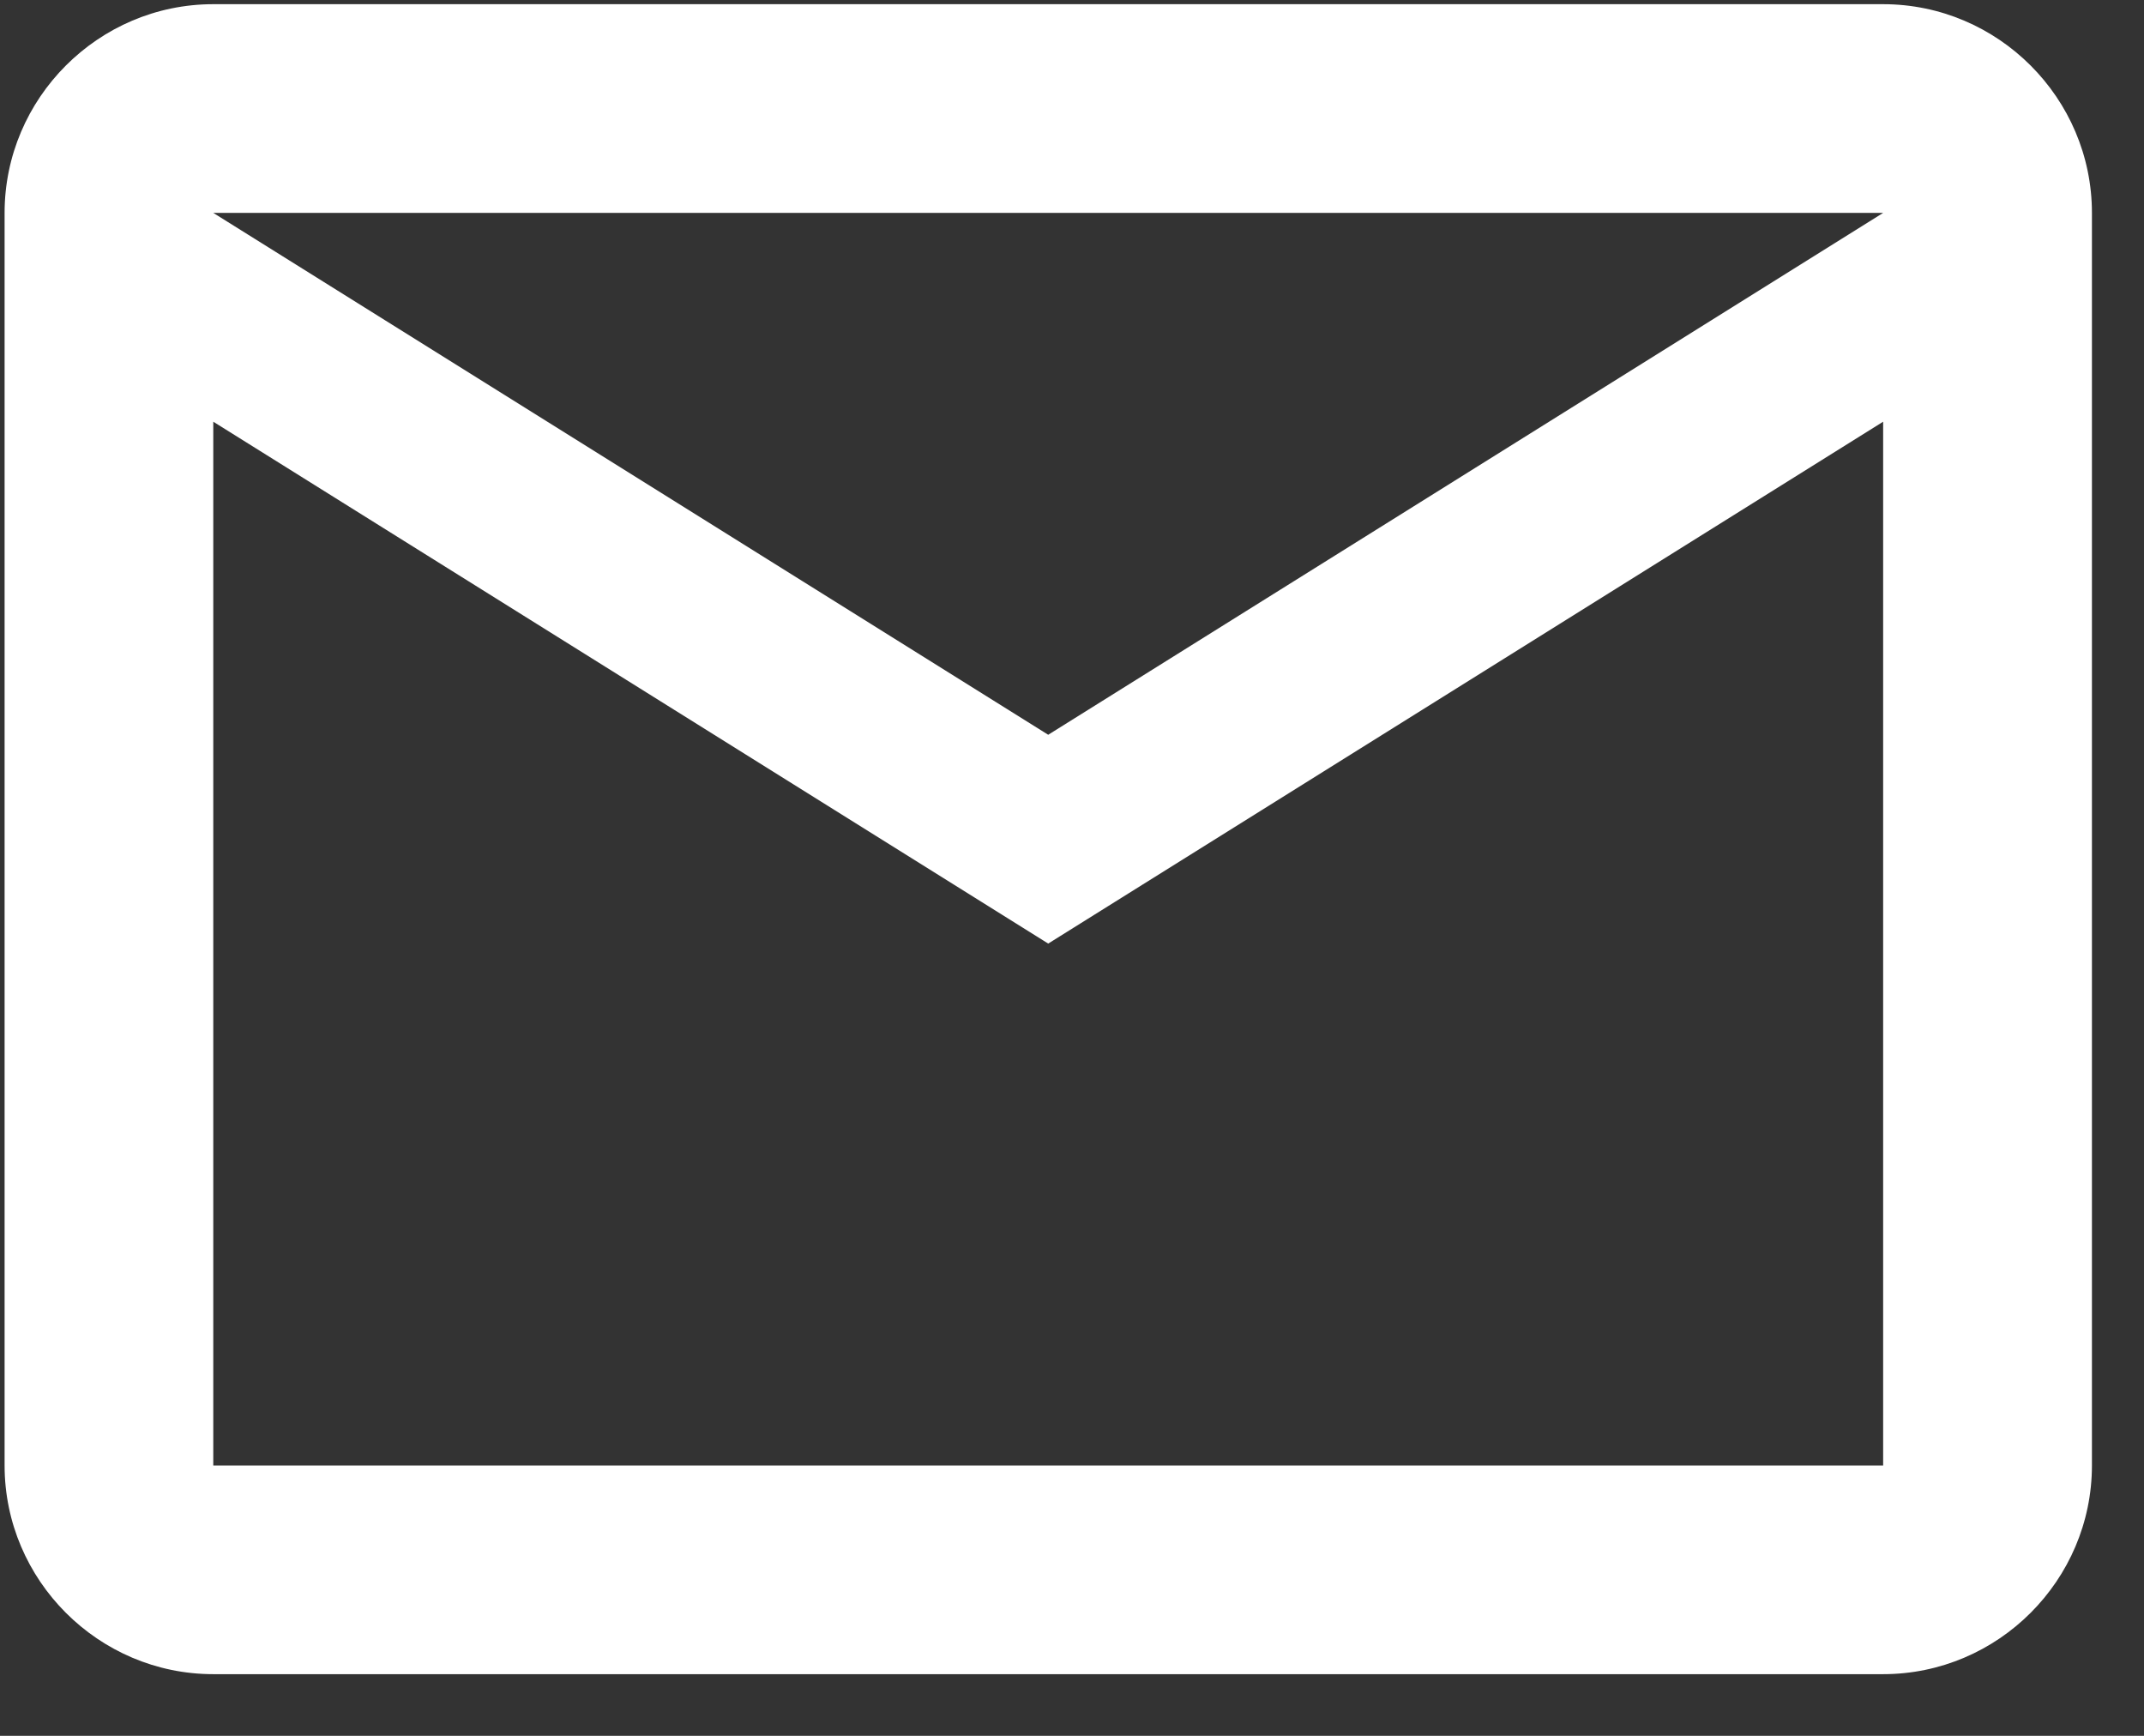 <svg width="21" height="17" viewBox="0 0 21 17" fill="none" xmlns="http://www.w3.org/2000/svg">
<rect x="0" y="0" width="21" height="17" fill="#333333" stroke="none"/>
<path d="M20.49 2.085C20.49 0.961 19.57 0.041 18.445 0.041H2.089C0.965 0.041 0.045 0.961 0.045 2.085V14.352C0.045 15.476 0.965 16.396 2.089 16.396H18.445C19.57 16.396 20.49 15.476 20.49 14.352V2.085ZM18.445 2.085L10.267 7.196L2.089 2.085H18.445ZM18.445 14.352H2.089V4.13L10.267 9.241L18.445 4.13V14.352Z" fill="white"/>
</svg>
